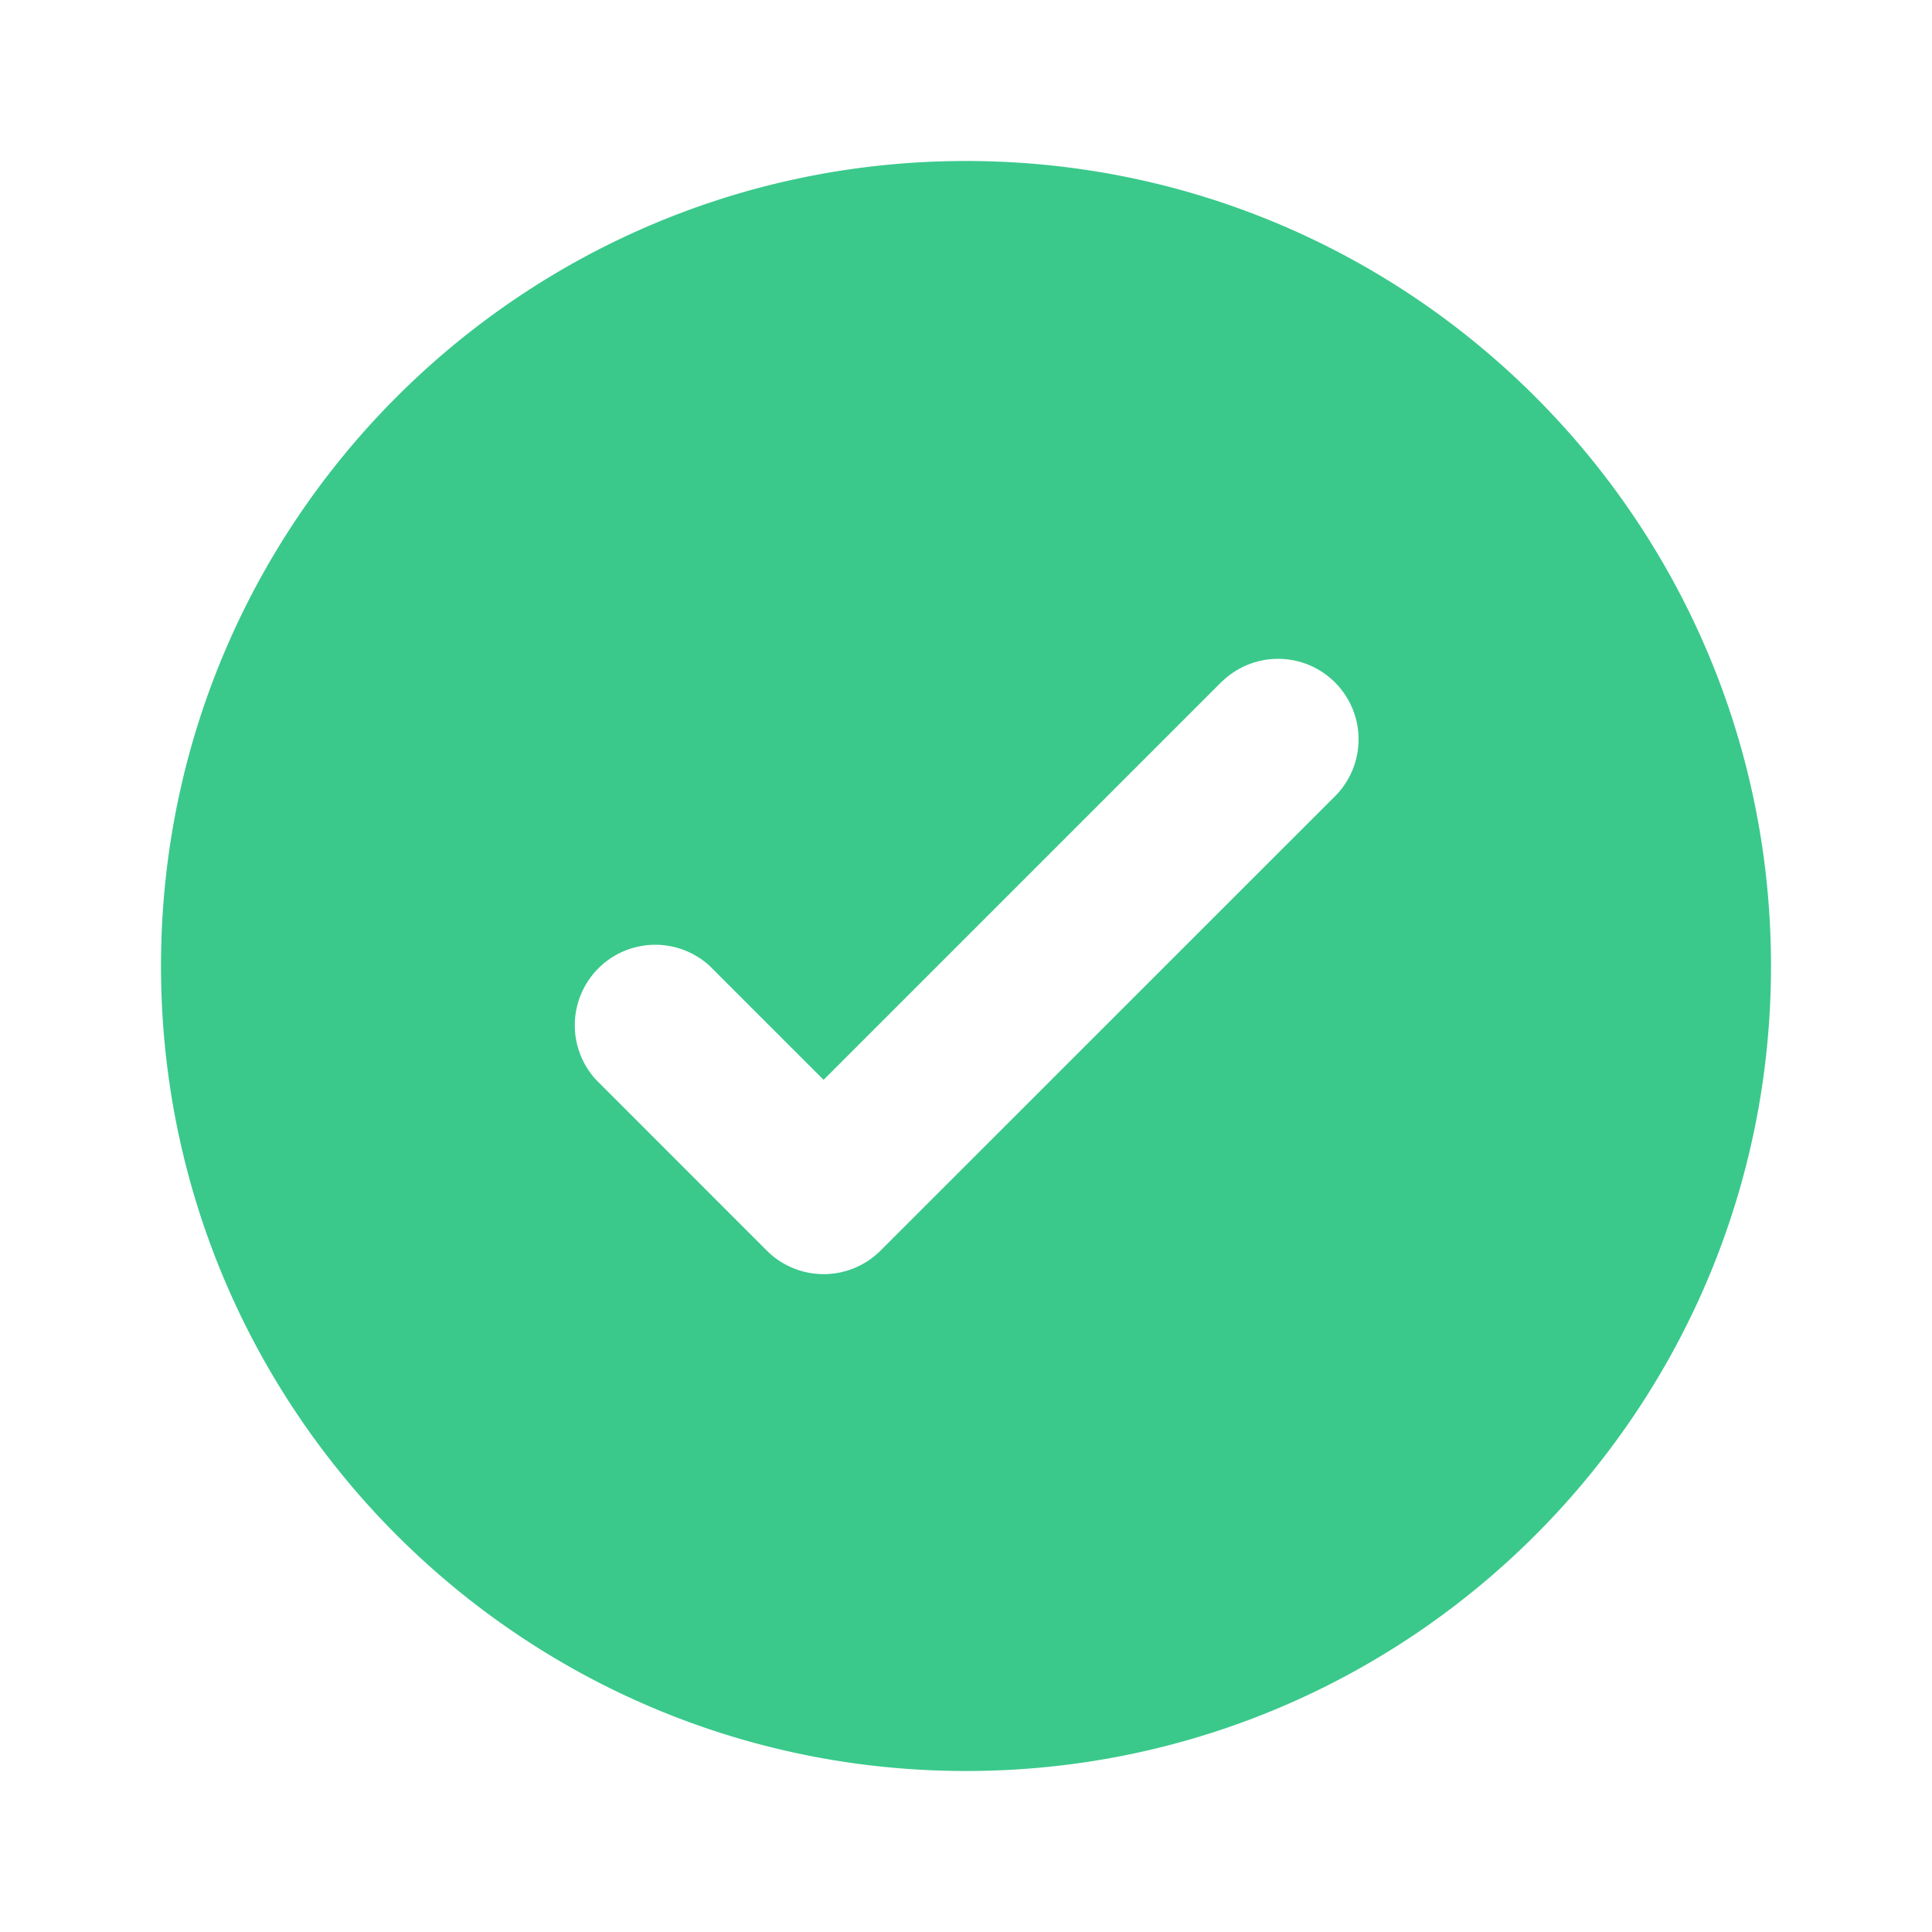 <svg width="24" height="24" viewBox="0 0 24 24" xmlns="http://www.w3.org/2000/svg">
    <g fill="none" fill-rule="evenodd">
        <path d="M0 24h24V0H0z"/>
        <path d="M22 12c0 5.523-4.477 10-10 10S2 17.523 2 12 6.477 2 12 2s10 4.477 10 10zm-6.818-3.535a1 1 0 0 1 1.414 1.414l-5.657 5.656a1 1 0 0 1-1.414 0l-2.12-2.121A1 1 0 0 1 8.817 12l1.414 1.414 4.95-4.95z" fill="#3AC98B"/>
    </g>
</svg>
